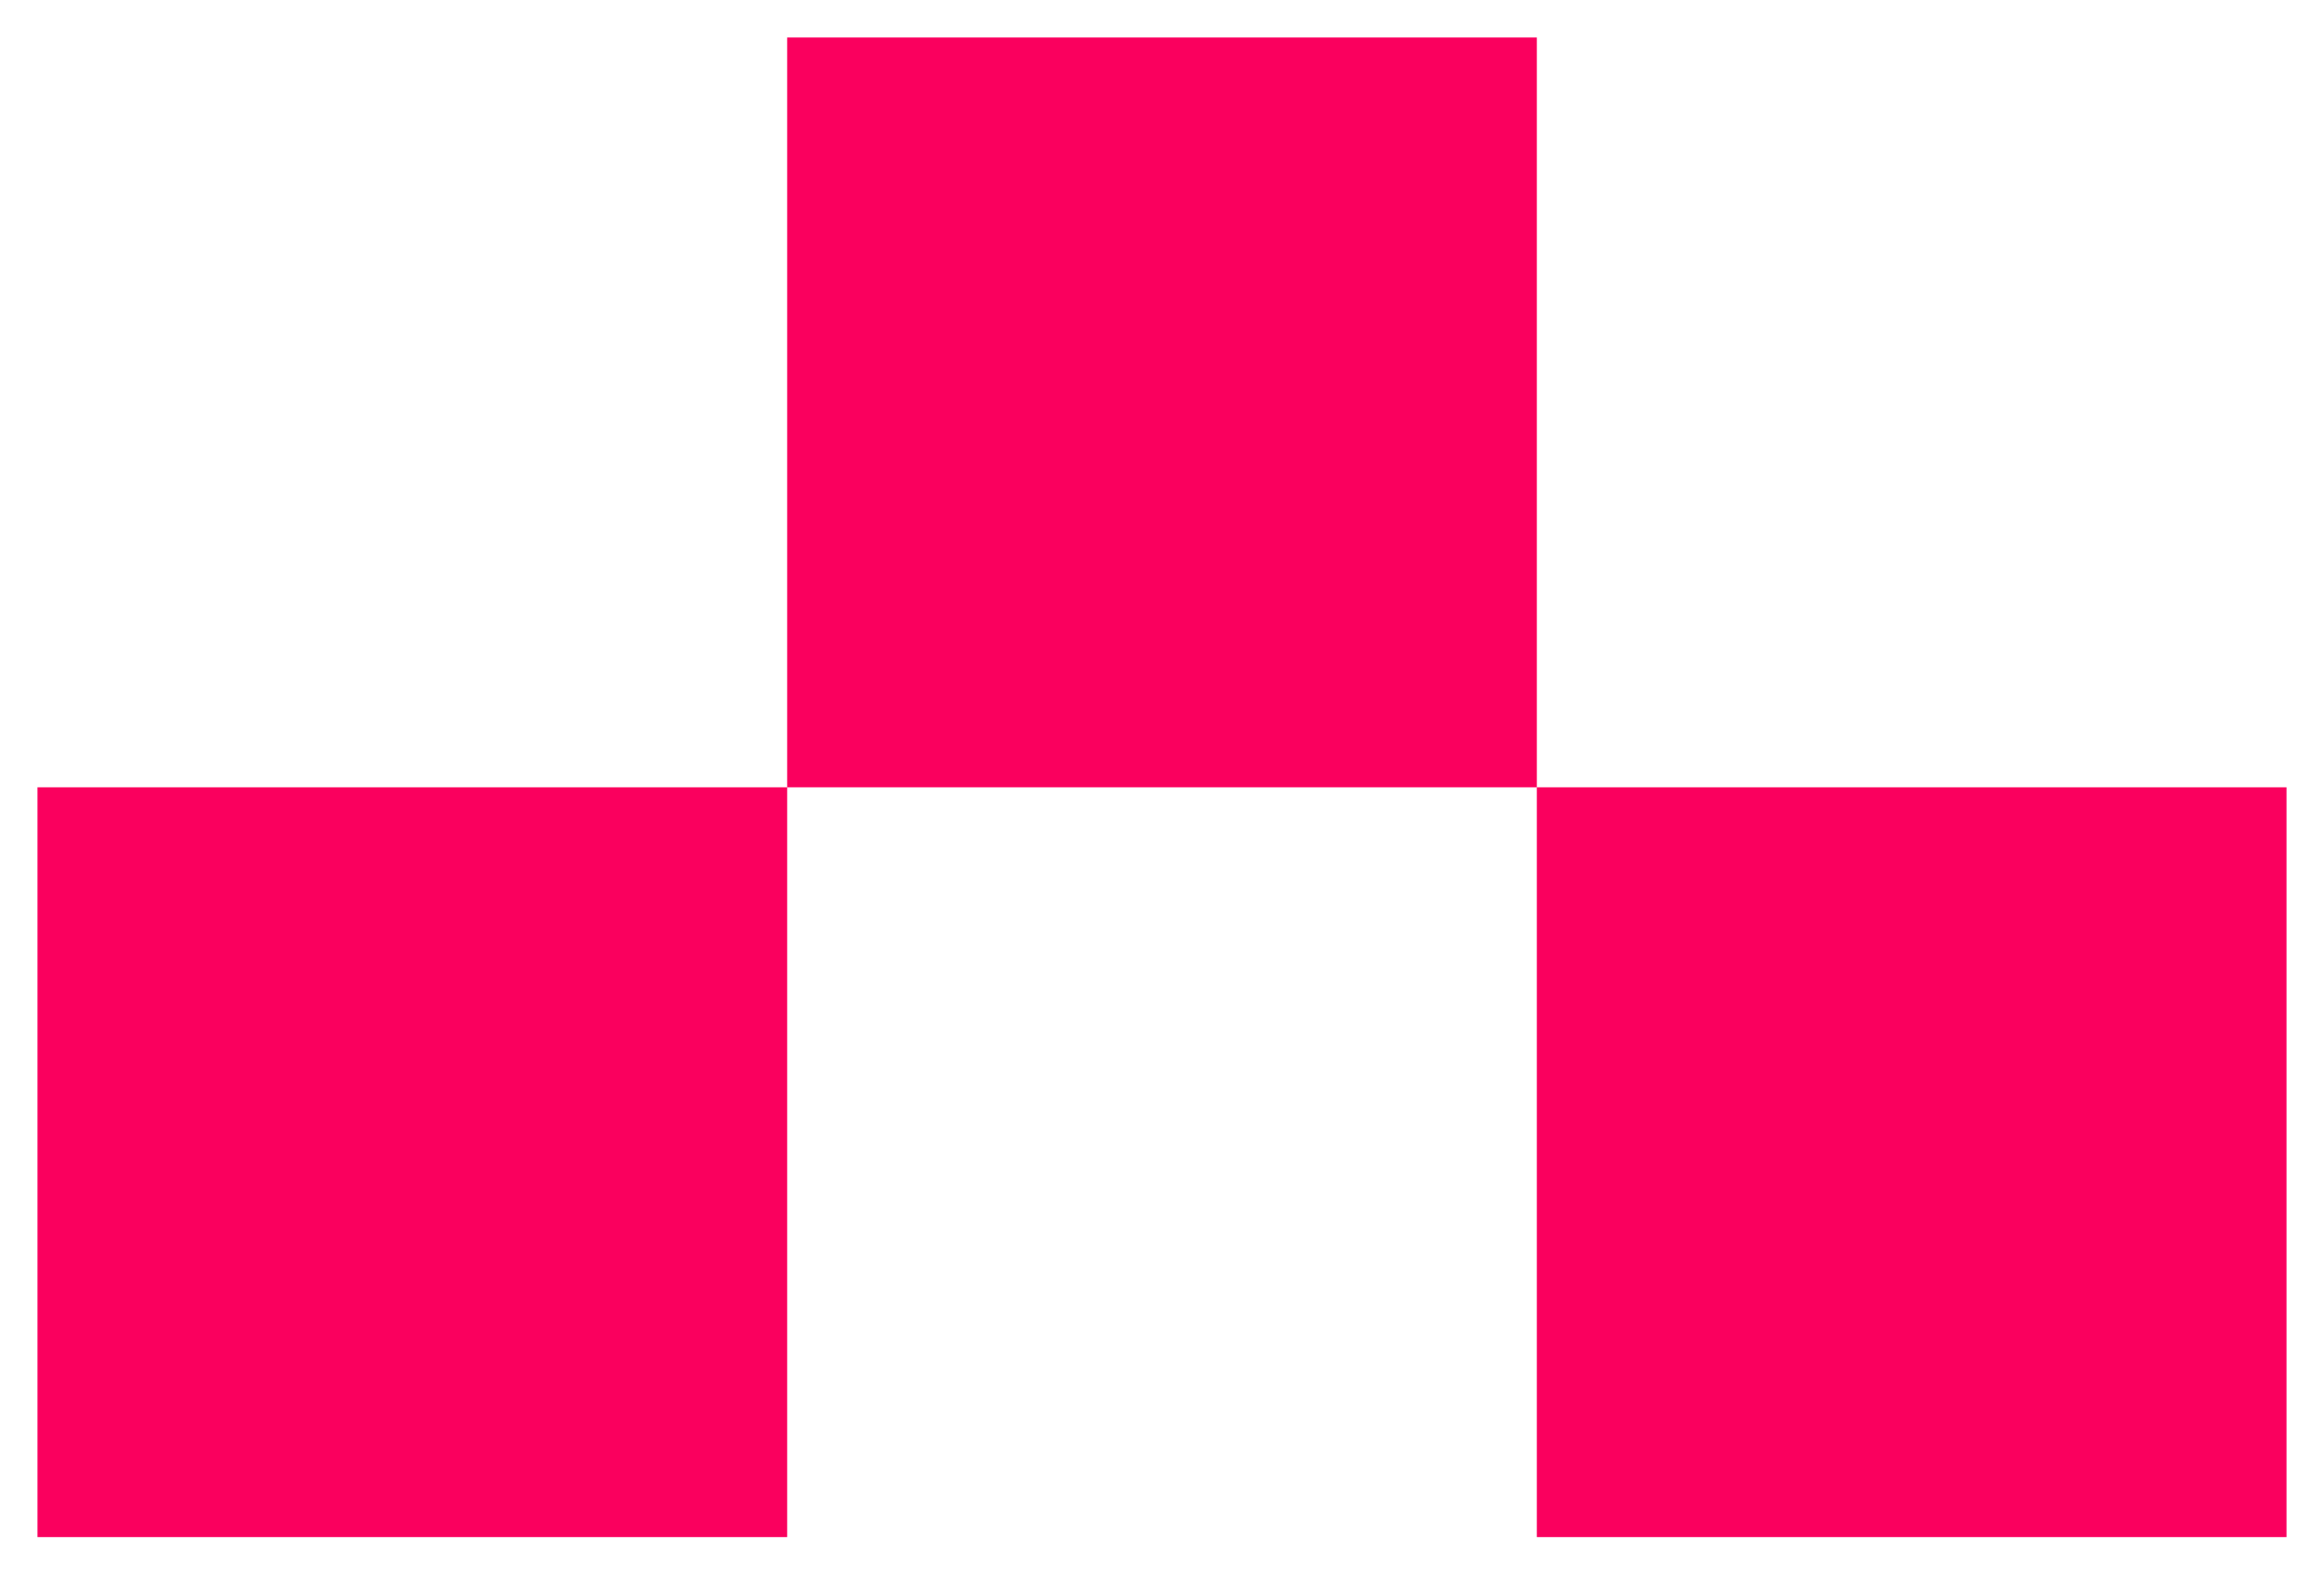<svg xmlns="http://www.w3.org/2000/svg" width="31" height="21" viewBox="0 0 31 21">
  <path id="simbol-toUp" d="M10,0V10H20V0ZM20,10V20H30V10ZM0,10V20H10V10Z" transform="translate(0.5 0.5)" fill="#fa005e" stroke="rgba(0,0,0,0)" stroke-miterlimit="10" stroke-width="1"/>
</svg>
